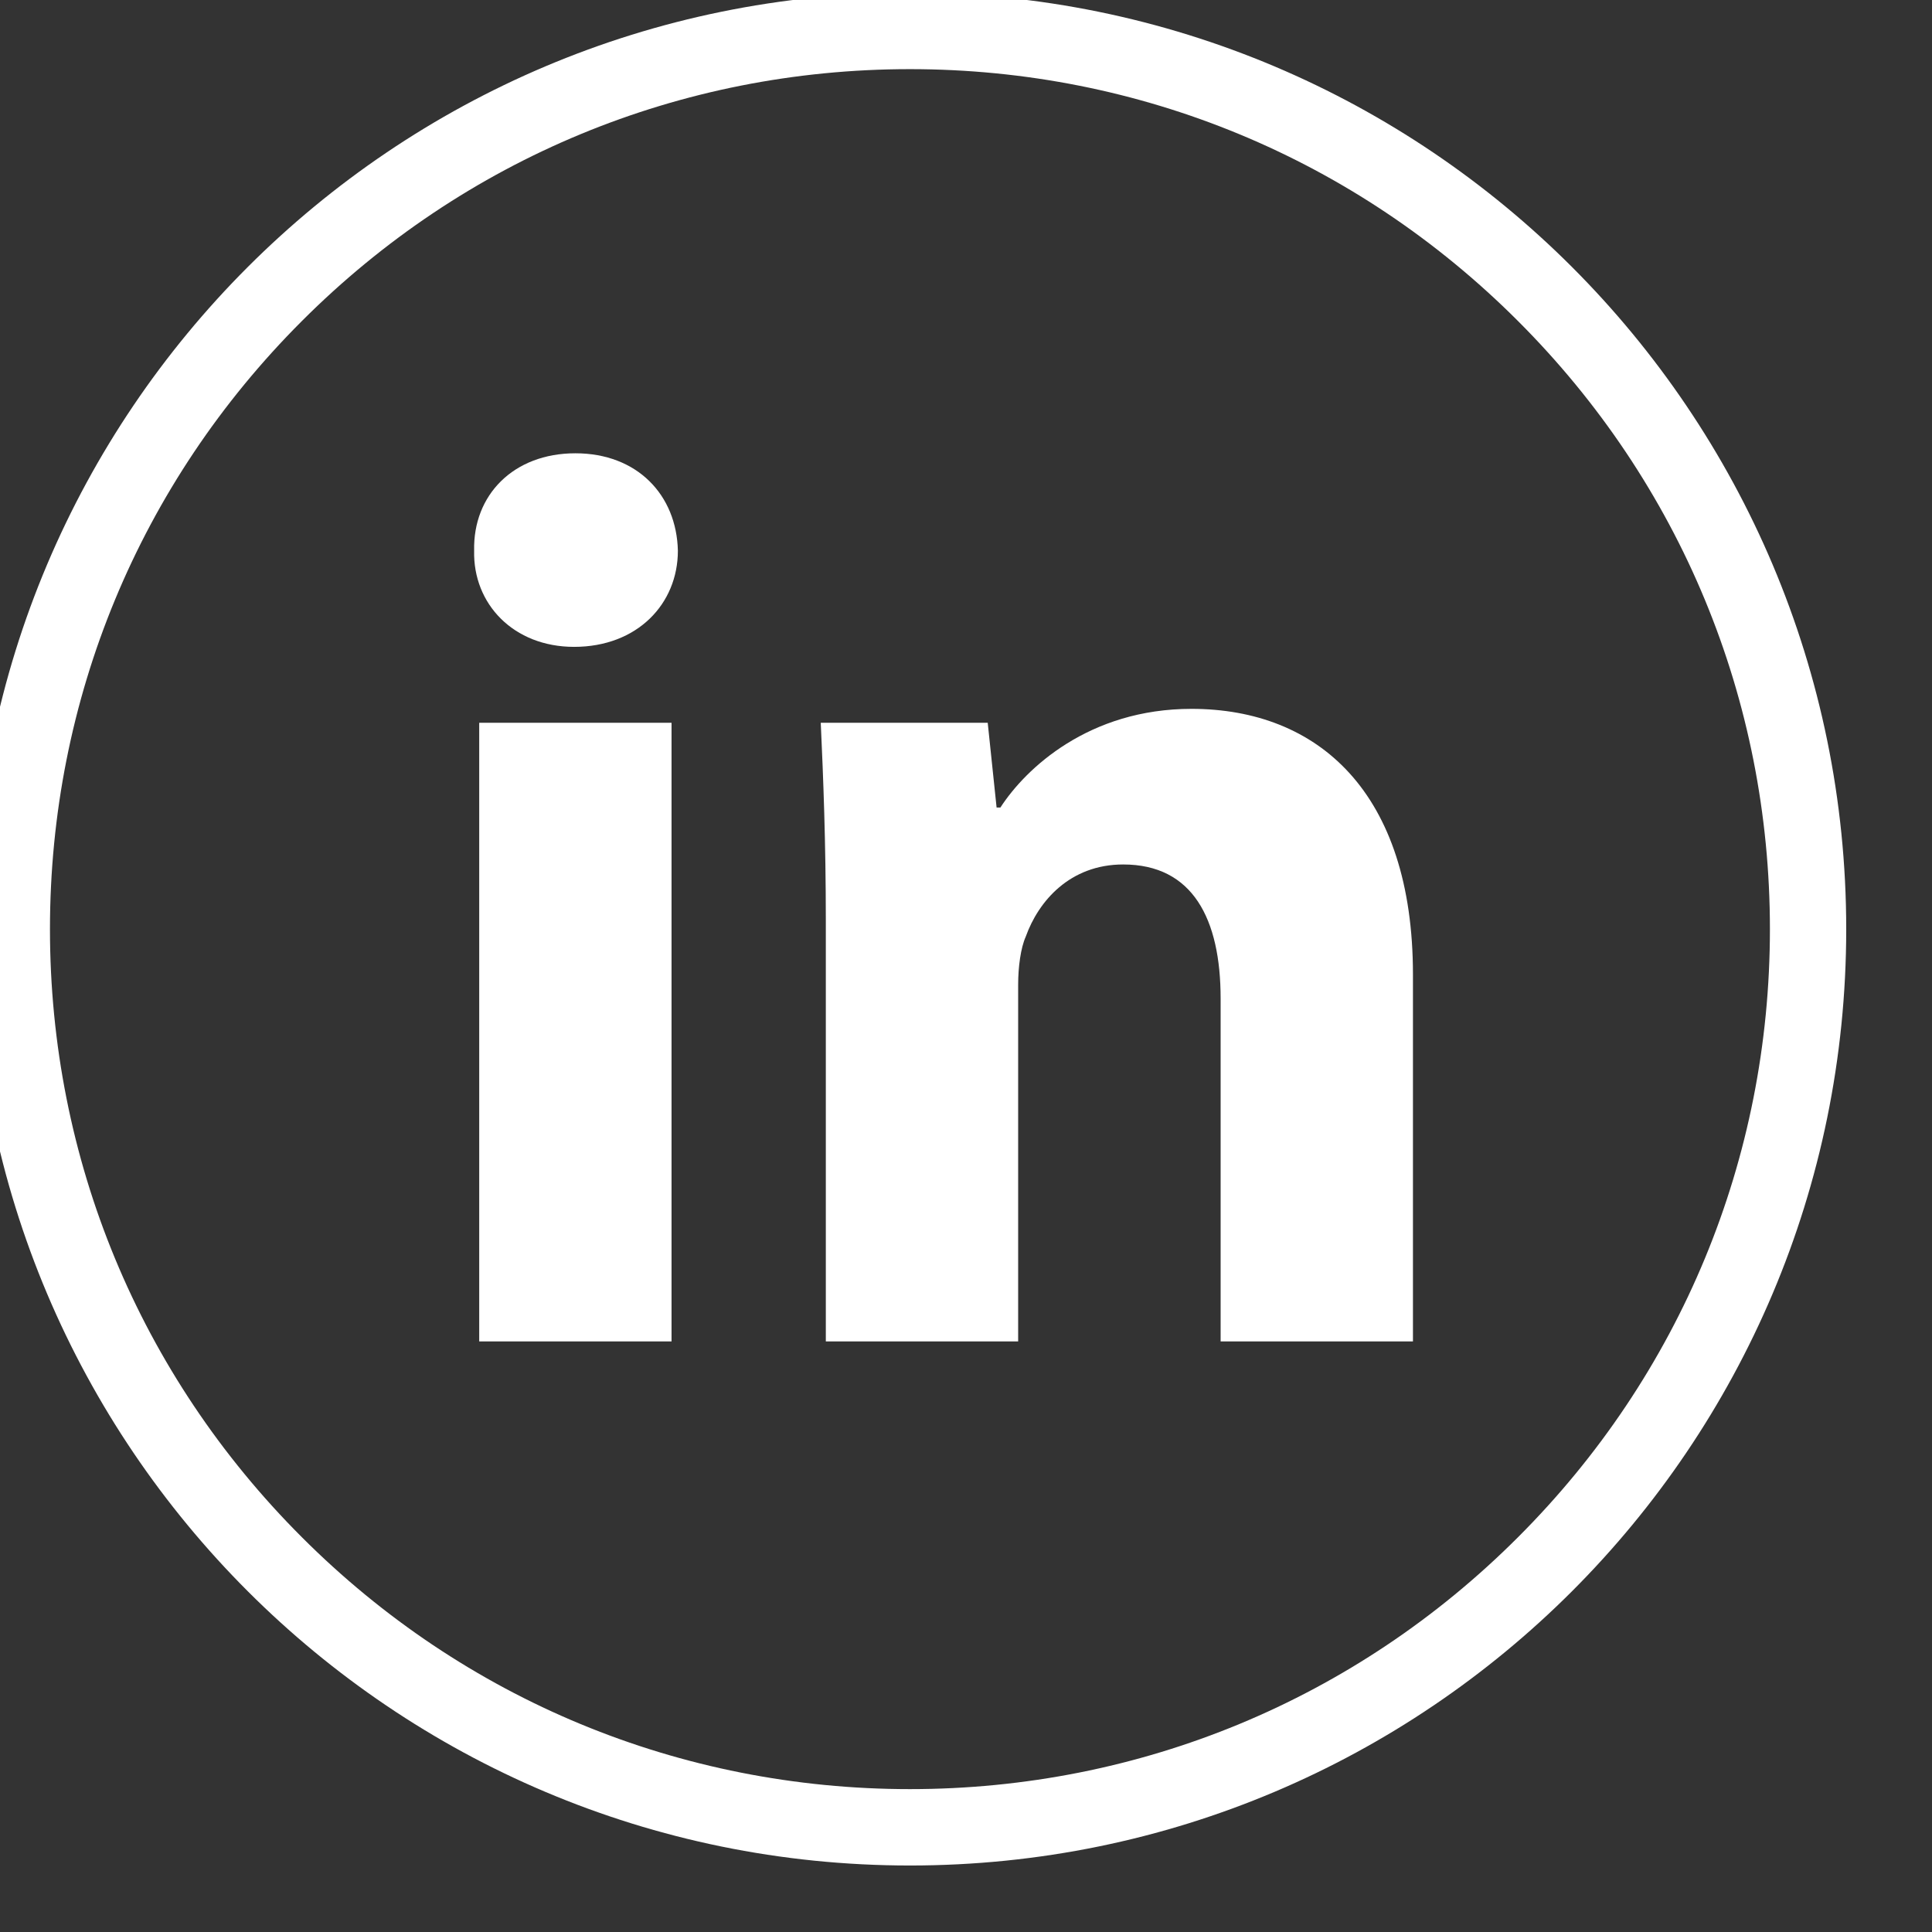 <?xml version="1.0" encoding="UTF-8" standalone="no"?>
<!DOCTYPE svg PUBLIC "-//W3C//DTD SVG 1.1//EN" "http://www.w3.org/Graphics/SVG/1.1/DTD/svg11.dtd">
<svg width="100%" height="100%" viewBox="0 0 33 33" version="1.1" xmlns="http://www.w3.org/2000/svg" xmlns:xlink="http://www.w3.org/1999/xlink" xml:space="preserve" xmlns:serif="http://www.serif.com/" style="fill-rule:evenodd;clip-rule:evenodd;stroke-linejoin:round;stroke-miterlimit:2;">
    <rect x="0" y="0" width="33" height="33" fill="#333333" stroke="none"/>
    <g transform="matrix(0.361,0,0,0.361,-971.825,-264.141)">
        <path d="M2763.86,804.427C2756.18,812.112 2745.96,816.345 2735.09,816.345C2724.22,816.345 2714,812.112 2706.32,804.427C2698.63,796.741 2694.4,786.523 2694.4,775.654C2694.4,764.785 2698.63,754.567 2706.32,746.882C2714,739.196 2724.22,734.964 2735.09,734.964C2745.96,734.964 2756.18,739.196 2763.86,746.882C2771.55,754.567 2775.78,764.785 2775.78,775.654C2775.78,786.523 2771.55,796.741 2763.86,804.427ZM2735.09,731.35C2710.62,731.35 2690.78,751.186 2690.78,775.654C2690.78,800.123 2710.62,819.959 2735.09,819.959C2759.56,819.959 2779.39,800.123 2779.39,775.654C2779.39,751.186 2759.56,731.35 2735.09,731.35Z" style="fill:white;fill-rule:nonzero;"/>
    </g>
    <g transform="matrix(0.361,0,0,0.361,-971.825,-264.141)">
        <path d="M2714.71,795.163L2714.71,765.891L2723.81,765.891L2723.81,795.163L2714.71,795.163ZM2724.11,757.749C2724.11,760.264 2722.19,762.299 2719.2,762.299C2716.33,762.299 2714.41,760.264 2714.47,757.749C2714.41,755.115 2716.33,753.14 2719.26,753.14C2722.19,753.14 2724.05,755.115 2724.11,757.749Z" style="fill:white;fill-rule:nonzero;"/>
    </g>
    <g transform="matrix(0.361,0,0,0.361,-971.825,-264.141)">
        <path d="M2731.11,775.229C2731.11,771.577 2730.99,768.465 2730.87,765.891L2738.77,765.891L2739.19,769.901L2739.37,769.901C2740.57,768.046 2743.56,765.232 2748.41,765.232C2754.4,765.232 2758.89,769.184 2758.89,777.804L2758.89,795.163L2749.79,795.163L2749.79,778.94C2749.79,775.169 2748.47,772.595 2745.18,772.595C2742.66,772.595 2741.17,774.331 2740.57,776.008C2740.33,776.546 2740.21,777.444 2740.21,778.282L2740.21,795.163L2731.11,795.163L2731.11,775.229Z" style="fill:white;fill-rule:nonzero;"/>
    </g>
</svg>
